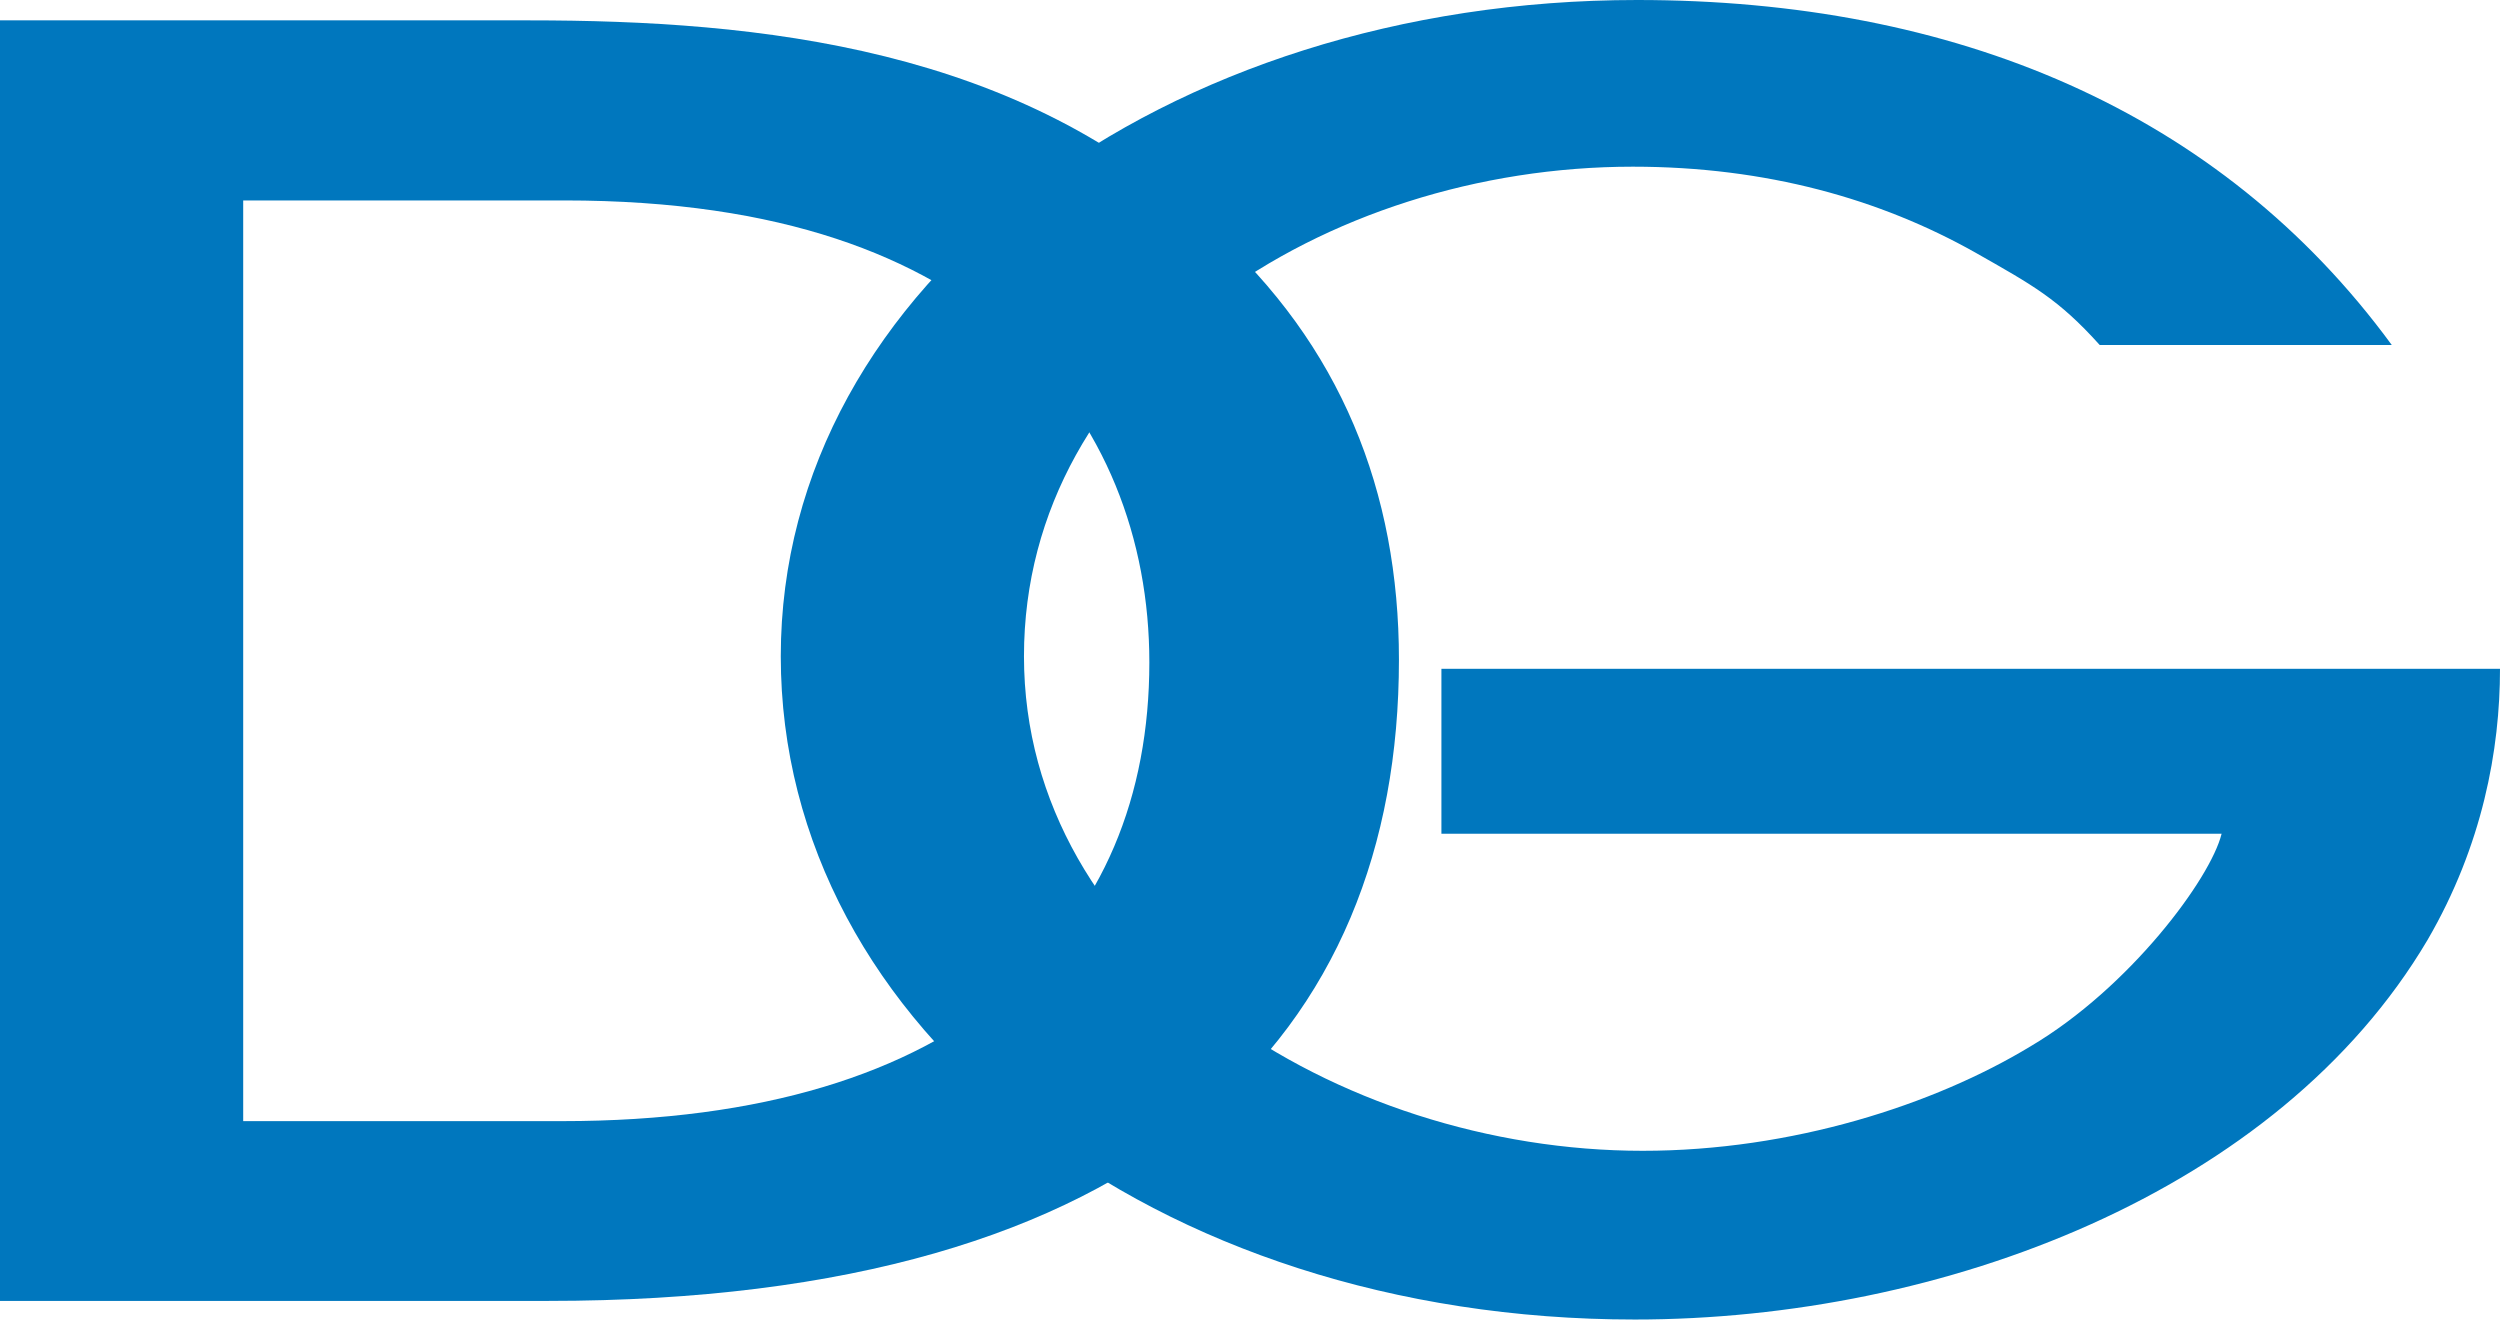 <svg xmlns="http://www.w3.org/2000/svg" id="Ebene_2" data-name="Ebene 2" viewBox="0 0 85.94 45.36"><defs><style>      .cls-1 {        fill: #0077be;        stroke-width: 0px;      }    </style></defs><g id="Ebene_1-2" data-name="Ebene 1"><path class="cls-1" d="M8.36,38.54h10.96c13.83,0,20.19-6.6,20.19-15.77,0-4.22-1.51-8.27-4.77-11.24-3.1-2.68-7.79-4.64-15.34-4.64h-11.04v31.65ZM0,.7h18.2c7.87,0,16.93.92,23.45,7.17,4.45,3.99,6.44,9.04,6.44,14.81,0,12.85-8.58,22.04-29.25,22.04H0V.7Z"></path><path class="cls-1" d="M72.18,11.86c-1.43-1.59-2.31-2.06-4.28-3.18-3.25-1.83-7.17-2.95-11.77-2.95-10.57,0-20.93,6.67-20.93,16.83s10.78,17,21.27,17c5.13,0,10.01-1.58,13.33-3.59,3.4-2.01,6.19-5.76,6.57-7.31h-26.82v-5.67h36.39c0,2.78-.6,6.07-2.49,9.32-5.13,8.68-16.68,13.05-27.25,13.05-16.53,0-29.36-9.98-29.36-22.8S40.05,0,56.28,0c10.89,0,20.03,3.79,25.94,11.86h-10.04Z"></path></g></svg>